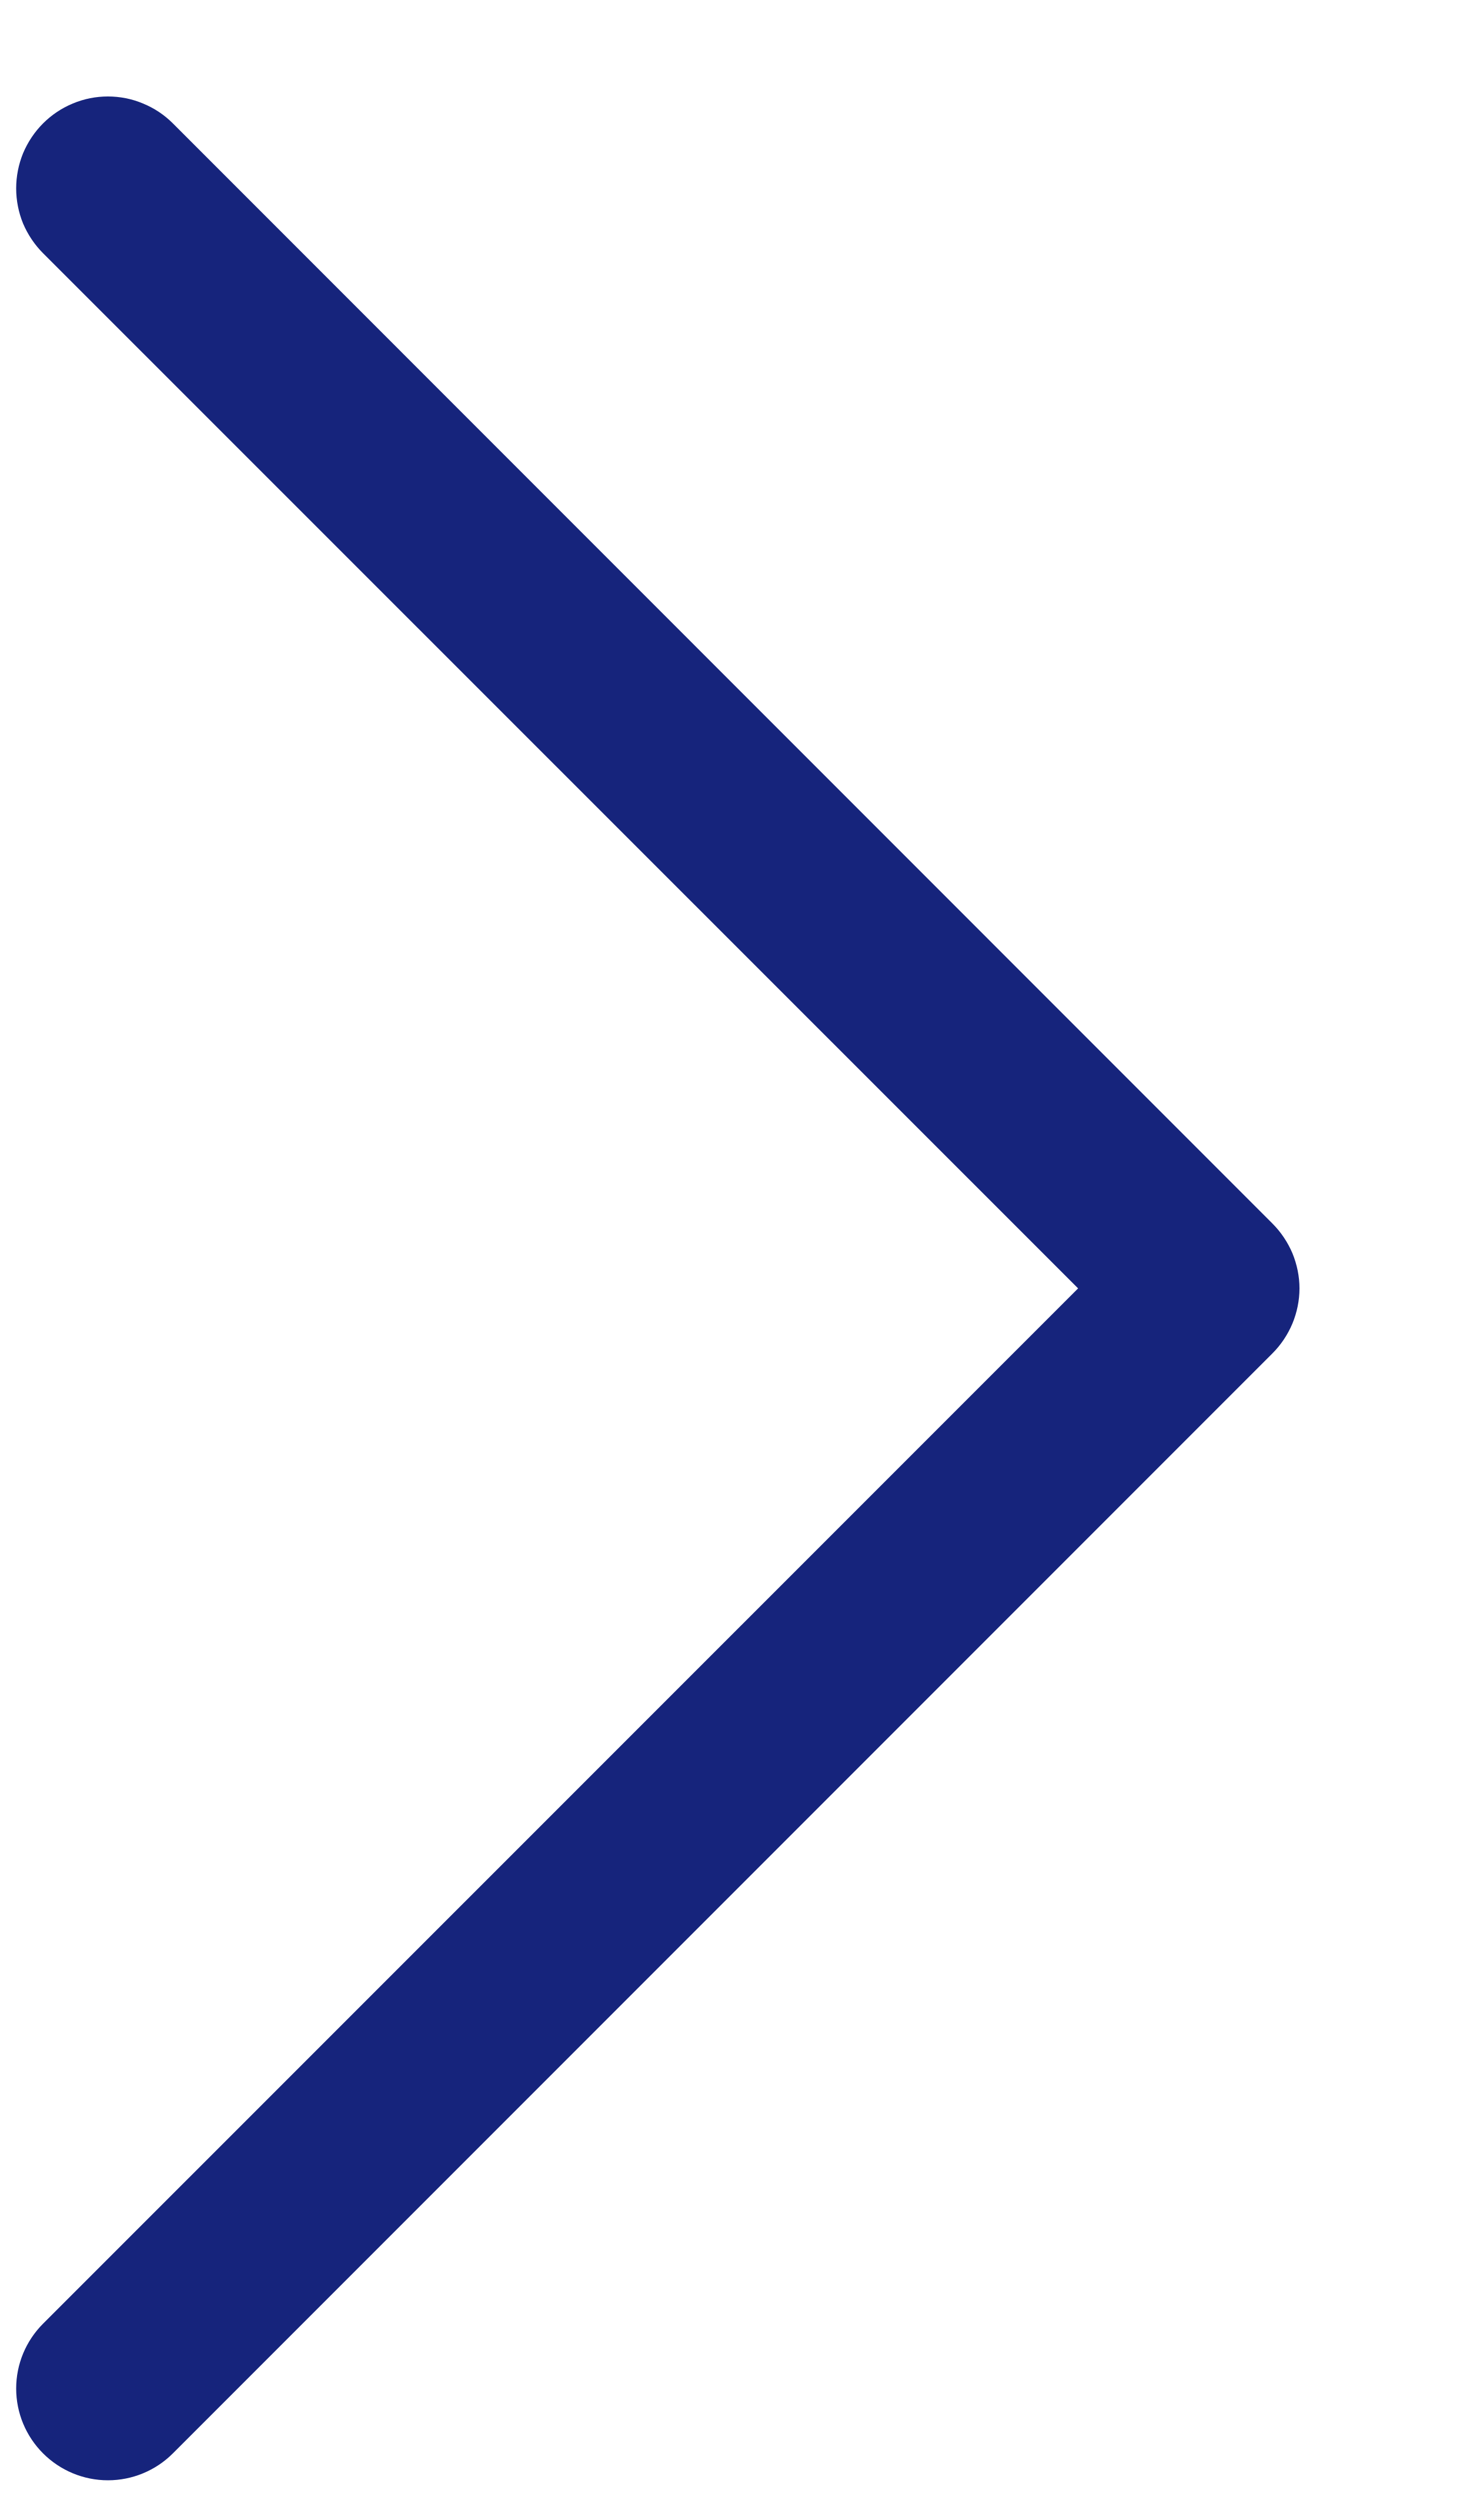 <svg xmlns="http://www.w3.org/2000/svg" width="10" height="17" viewBox="0 0 10 17" fill="none"><g clip-path="url(#clip0_322_791)"><path fill-rule="evenodd" clip-rule="evenodd" d="M0.293 0.839C0.351 0.781 0.42 0.735 0.495 0.704C0.571 0.672 0.652 0.656 0.734 0.656C0.816 0.656 0.898 0.672 0.973 0.704C1.049 0.735 1.118 0.781 1.176 0.839L8.656 8.32C8.714 8.378 8.76 8.447 8.792 8.522C8.823 8.598 8.84 8.679 8.84 8.761C8.84 8.843 8.823 8.925 8.792 9C8.76 9.076 8.714 9.145 8.656 9.203L1.176 16.683C1.059 16.8 0.9 16.866 0.734 16.866C0.569 16.866 0.41 16.8 0.293 16.683C0.176 16.566 0.11 16.408 0.11 16.242C0.11 16.076 0.176 15.918 0.293 15.801L7.334 8.761L0.293 1.722C0.235 1.664 0.189 1.595 0.157 1.52C0.126 1.444 0.11 1.363 0.11 1.281C0.11 1.199 0.126 1.118 0.157 1.042C0.189 0.966 0.235 0.897 0.293 0.839Z" fill="#16247C"></path></g><defs><clipPath id="clip0_322_791"><rect width="9.118" height="16.21" fill="white" transform="translate(0.11 0.656)"></rect></clipPath></defs></svg>